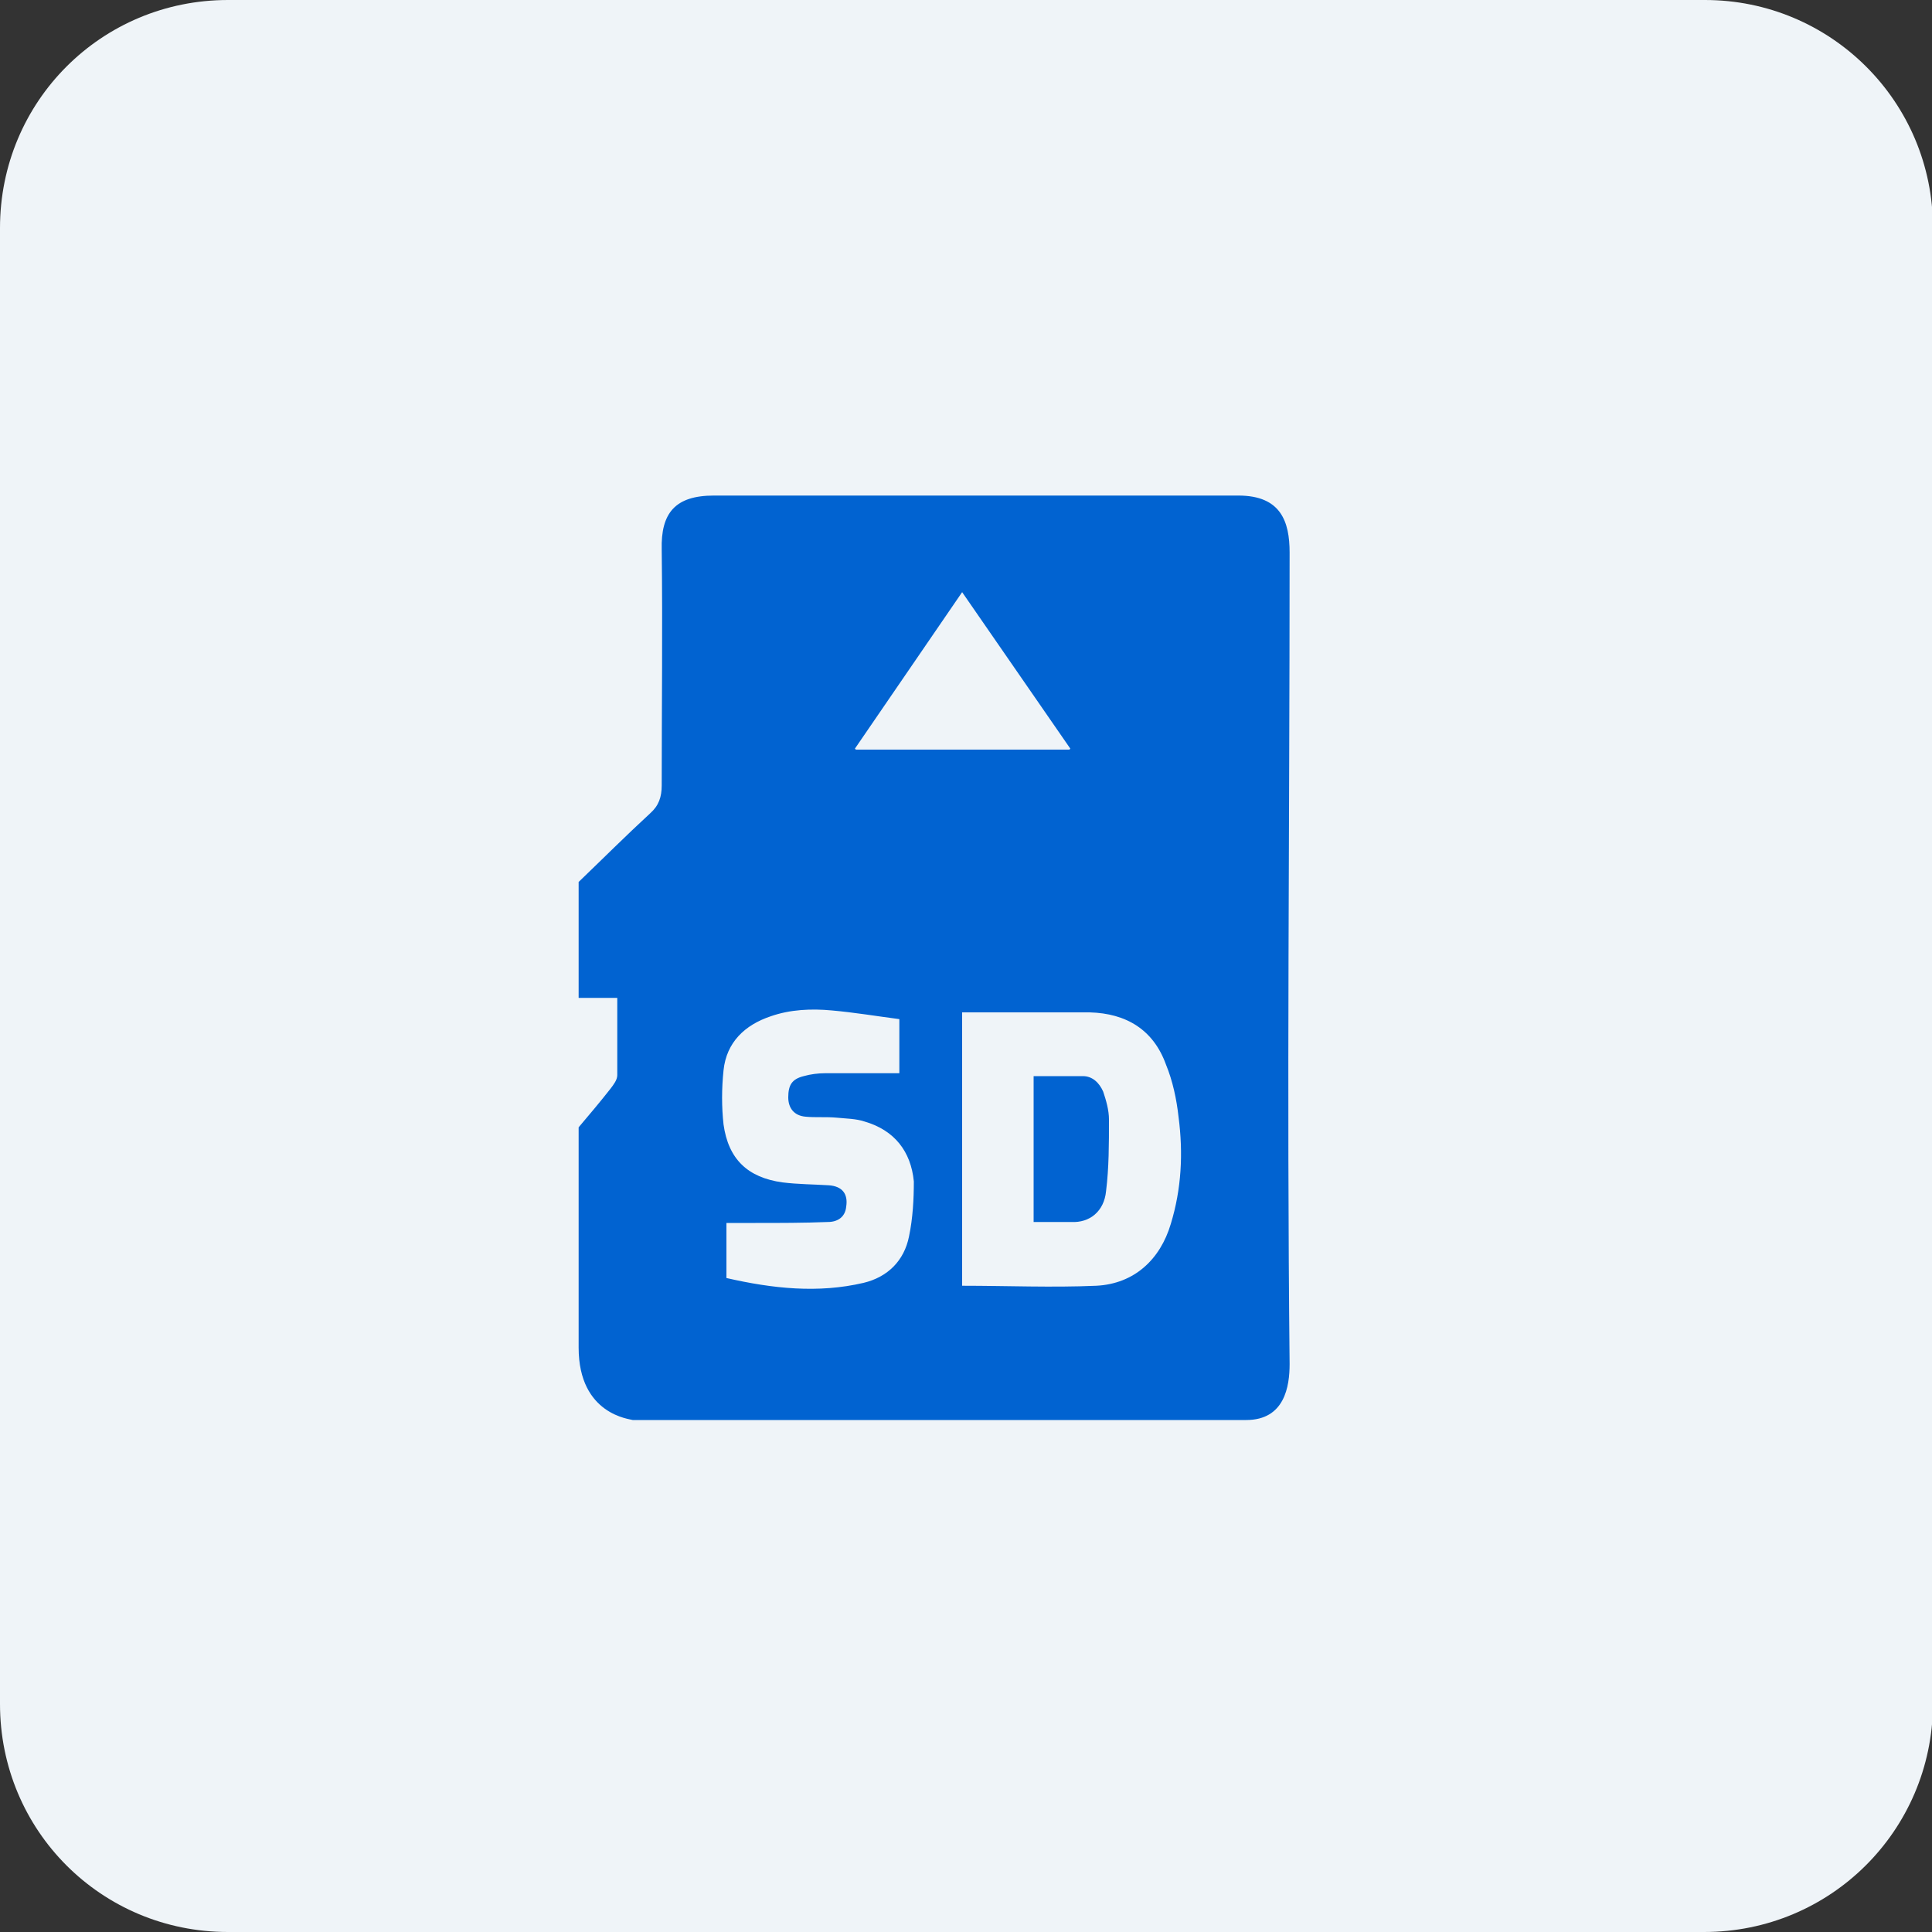 <?xml version="1.0" encoding="utf-8"?>
<!-- Generator: Adobe Illustrator 28.2.0, SVG Export Plug-In . SVG Version: 6.00 Build 0)  -->
<svg version="1.1" id="Layer_1" xmlns="http://www.w3.org/2000/svg" xmlns:xlink="http://www.w3.org/1999/xlink" x="0px" y="0px"
	 viewBox="0 0 200 200" style="enable-background:new 0 0 200 200;" xml:space="preserve">
<rect x="0" y="0" width="200" height="200" fill="#333333" stroke="none"/>
<style type="text/css">
	.st0{fill:#EFF4F8;}
	.st1{fill:#0163D1;}
	.st2{fill-rule:evenodd;clip-rule:evenodd;fill:#0163D1;}
</style>
<g>
	<path class="st0" d="M176.4,200H23.6C10.5,200,0,189.5,0,176.4V23.6C0,10.5,10.5,0,23.6,0h152.9c13,0,23.6,10.5,23.6,23.6v152.9
		C200,189.5,189.5,200,176.4,200z"/>
</g>
<g>
	<path class="st1" d="M107,126.5c0-5.1,0-10,0-15.1c1.7,0,3.4,0,5.1,0c1,0,1.7,0.7,2.1,1.6c0.3,0.9,0.6,1.9,0.6,2.9
		c0,2.5,0,5-0.3,7.4c-0.2,2.1-1.7,3.3-3.6,3.2C109.6,126.5,108.4,126.5,107,126.5z"/>
	<path class="st1" d="M133.5,57.2c0-3.2-0.9-5.9-5.3-5.9c-19.4,0-34.8,0-54.3,0c-4,0-5.5,1.8-5.4,5.6c0.1,8.1,0,16.3,0,24.4
		c0,1.2-0.3,2.1-1.2,2.9c-2.5,2.3-4.9,4.7-7.4,7.1c0,4,0,8,0,12c1.3,0,2.6,0,4,0c0,2.8,0,5.4,0,8c0,0.5-0.4,1-0.7,1.4
		c-1.1,1.4-2.2,2.7-3.3,4c0,7.6,0,15.2,0,22.8c0,7,5.4,7.4,5.6,7.5c21.6,0,41.9,0,63.5,0c4,0,4.5-3.5,4.5-5.8
		C133.2,112.3,133.5,86.1,133.5,57.2z M99.6,61.3l11.2,16.2l-0.1,0.1H88.6l-0.1-0.1L99.6,61.3z M94.1,128c-0.5,2.5-2.2,4.2-4.7,4.8
		c-4.7,1.1-9.4,0.6-14.2-0.5c0-1.9,0-3.7,0-5.7c1,0,2,0,3,0c2.5,0,5,0,7.5-0.1c1,0,1.8-0.5,1.9-1.6c0.2-1.3-0.4-2.1-1.8-2.2
		c-1.6-0.1-3.2-0.1-4.8-0.3c-3.6-0.5-5.6-2.4-6.1-6c-0.2-1.8-0.2-3.7,0-5.6c0.3-2.9,2.2-4.7,4.9-5.6c2-0.7,4.2-0.8,6.3-0.6
		c2.3,0.2,4.7,0.6,7,0.9c0,2.1,0,3.9,0,5.6c-2.6,0-5.1,0-7.7,0c-0.7,0-1.5,0.1-2.2,0.3c-1.2,0.3-1.6,0.9-1.6,2.2
		c0,1.1,0.6,1.9,1.8,2c1,0.1,2.1,0,3.2,0.1c1,0.1,2,0.1,2.9,0.4c3.1,0.9,4.8,3.1,5.1,6.2C94.6,124.1,94.5,126.1,94.1,128z
		 M121.2,126.7c-1.1,3.7-3.8,6.2-7.7,6.4c-4.6,0.2-9.2,0-13.9,0c0-9.4,0-18.7,0-28.3c2.5,0,4.8,0,7.2,0c2,0,4,0,6,0
		c3.8,0.1,6.6,1.8,7.9,5.4c0.7,1.7,1.1,3.6,1.3,5.4C122.5,119.4,122.3,123.1,121.2,126.7z"/>
</g>
</svg>
